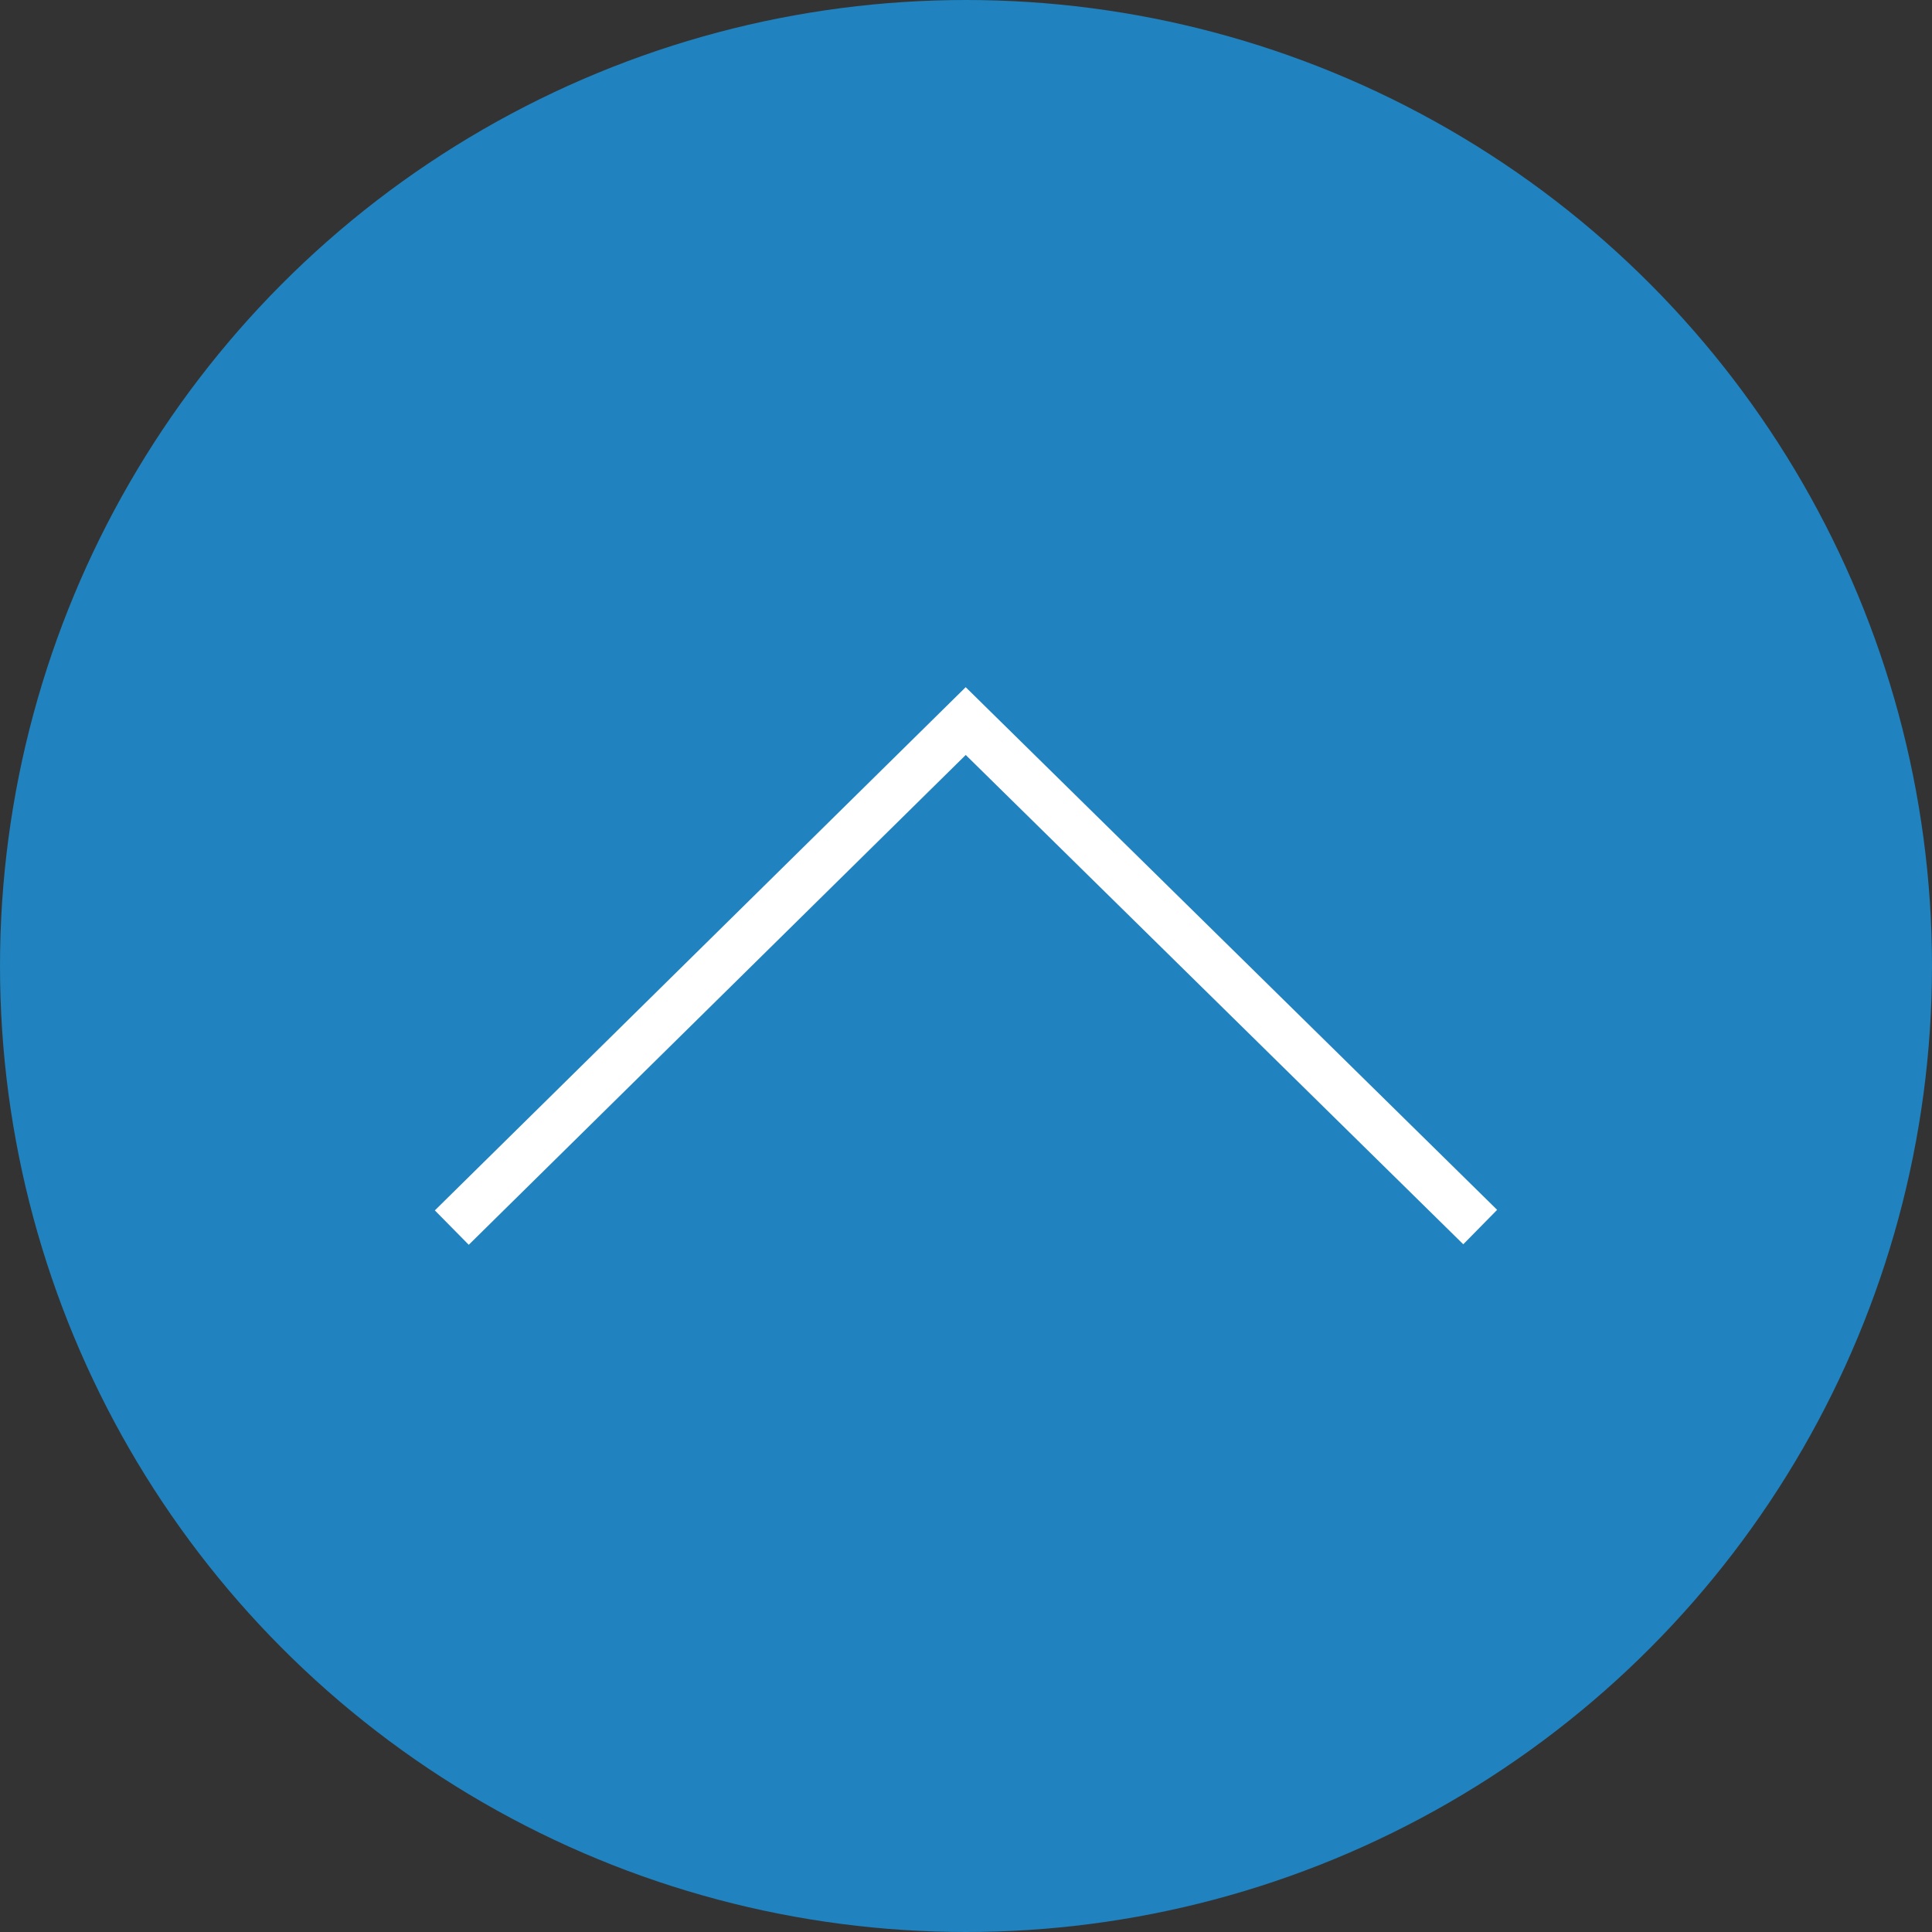 <svg xmlns="http://www.w3.org/2000/svg" width="40" height="40" viewBox="0 0 40 40">
  <rect x="0" y="0" width="40" height="40" fill="#333333" stroke="none"/>
  <g id="ページトップ" transform="translate(16121.872 8841)">
    <circle id="楕円形_6" data-name="楕円形 6" cx="20" cy="20" r="20" transform="translate(-16121.872 -8841)" fill="#2082be"/>
    <path id="パス_188" data-name="パス 188" d="M-200.146,1432.916l10.64-10.487,10.652,10.476" transform="translate(-15912.372 -10248.5)" fill="none" stroke="#fff" stroke-miterlimit="10" stroke-width="1"/>
  </g>
</svg>
